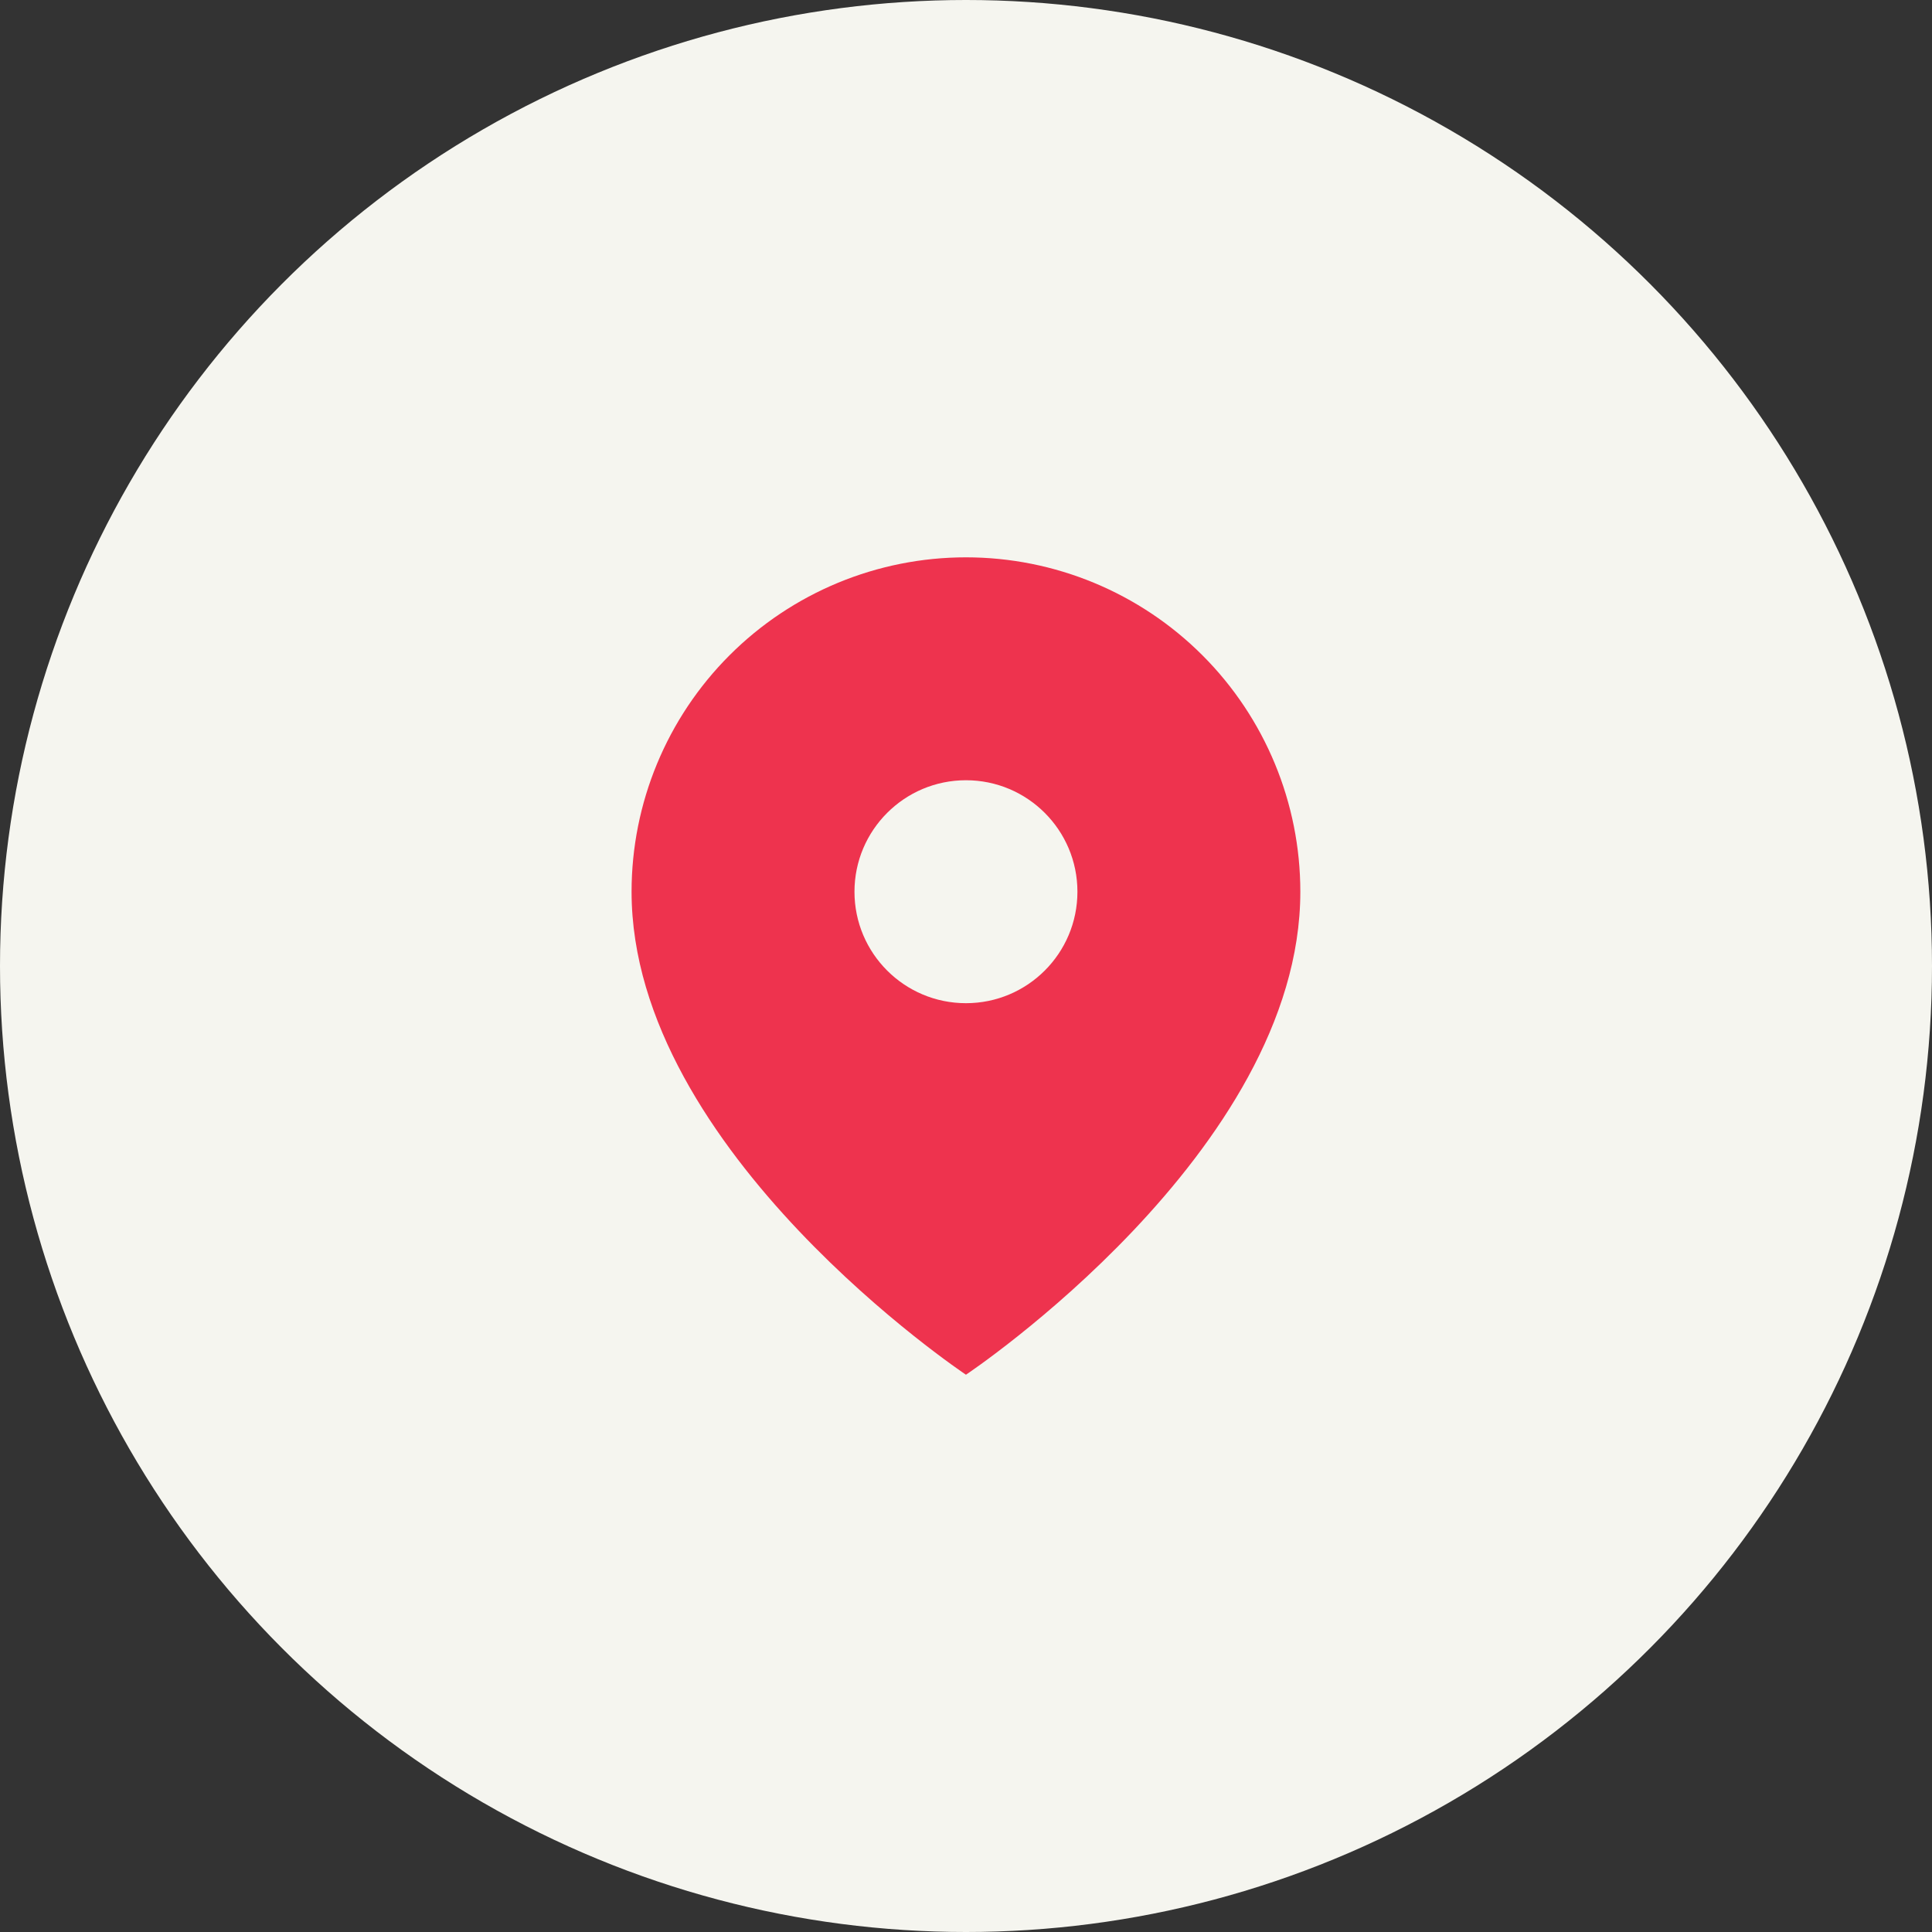 <svg width="40" height="40" viewBox="0 0 40 40" fill="none" xmlns="http://www.w3.org/2000/svg">
<rect x="0" y="0" width="40" height="40" fill="#333333" stroke="none"/>
<circle cx="20" cy="20" r="20" fill="#F5F5EF"/>
<path d="M26.922 18.462C26.922 23.847 19.999 28.462 19.999 28.462C19.999 28.462 13.076 23.847 13.076 18.462C13.076 16.626 13.806 14.865 15.104 13.567C16.402 12.268 18.163 11.539 19.999 11.539C21.835 11.539 23.596 12.268 24.895 13.567C26.193 14.865 26.922 16.626 26.922 18.462Z" fill="#EE334E"/>
<path d="M19.999 20.77C21.274 20.77 22.307 19.737 22.307 18.462C22.307 17.188 21.274 16.154 19.999 16.154C18.725 16.154 17.691 17.188 17.691 18.462C17.691 19.737 18.725 20.77 19.999 20.77Z" fill="#F5F5EF"/>
</svg>

